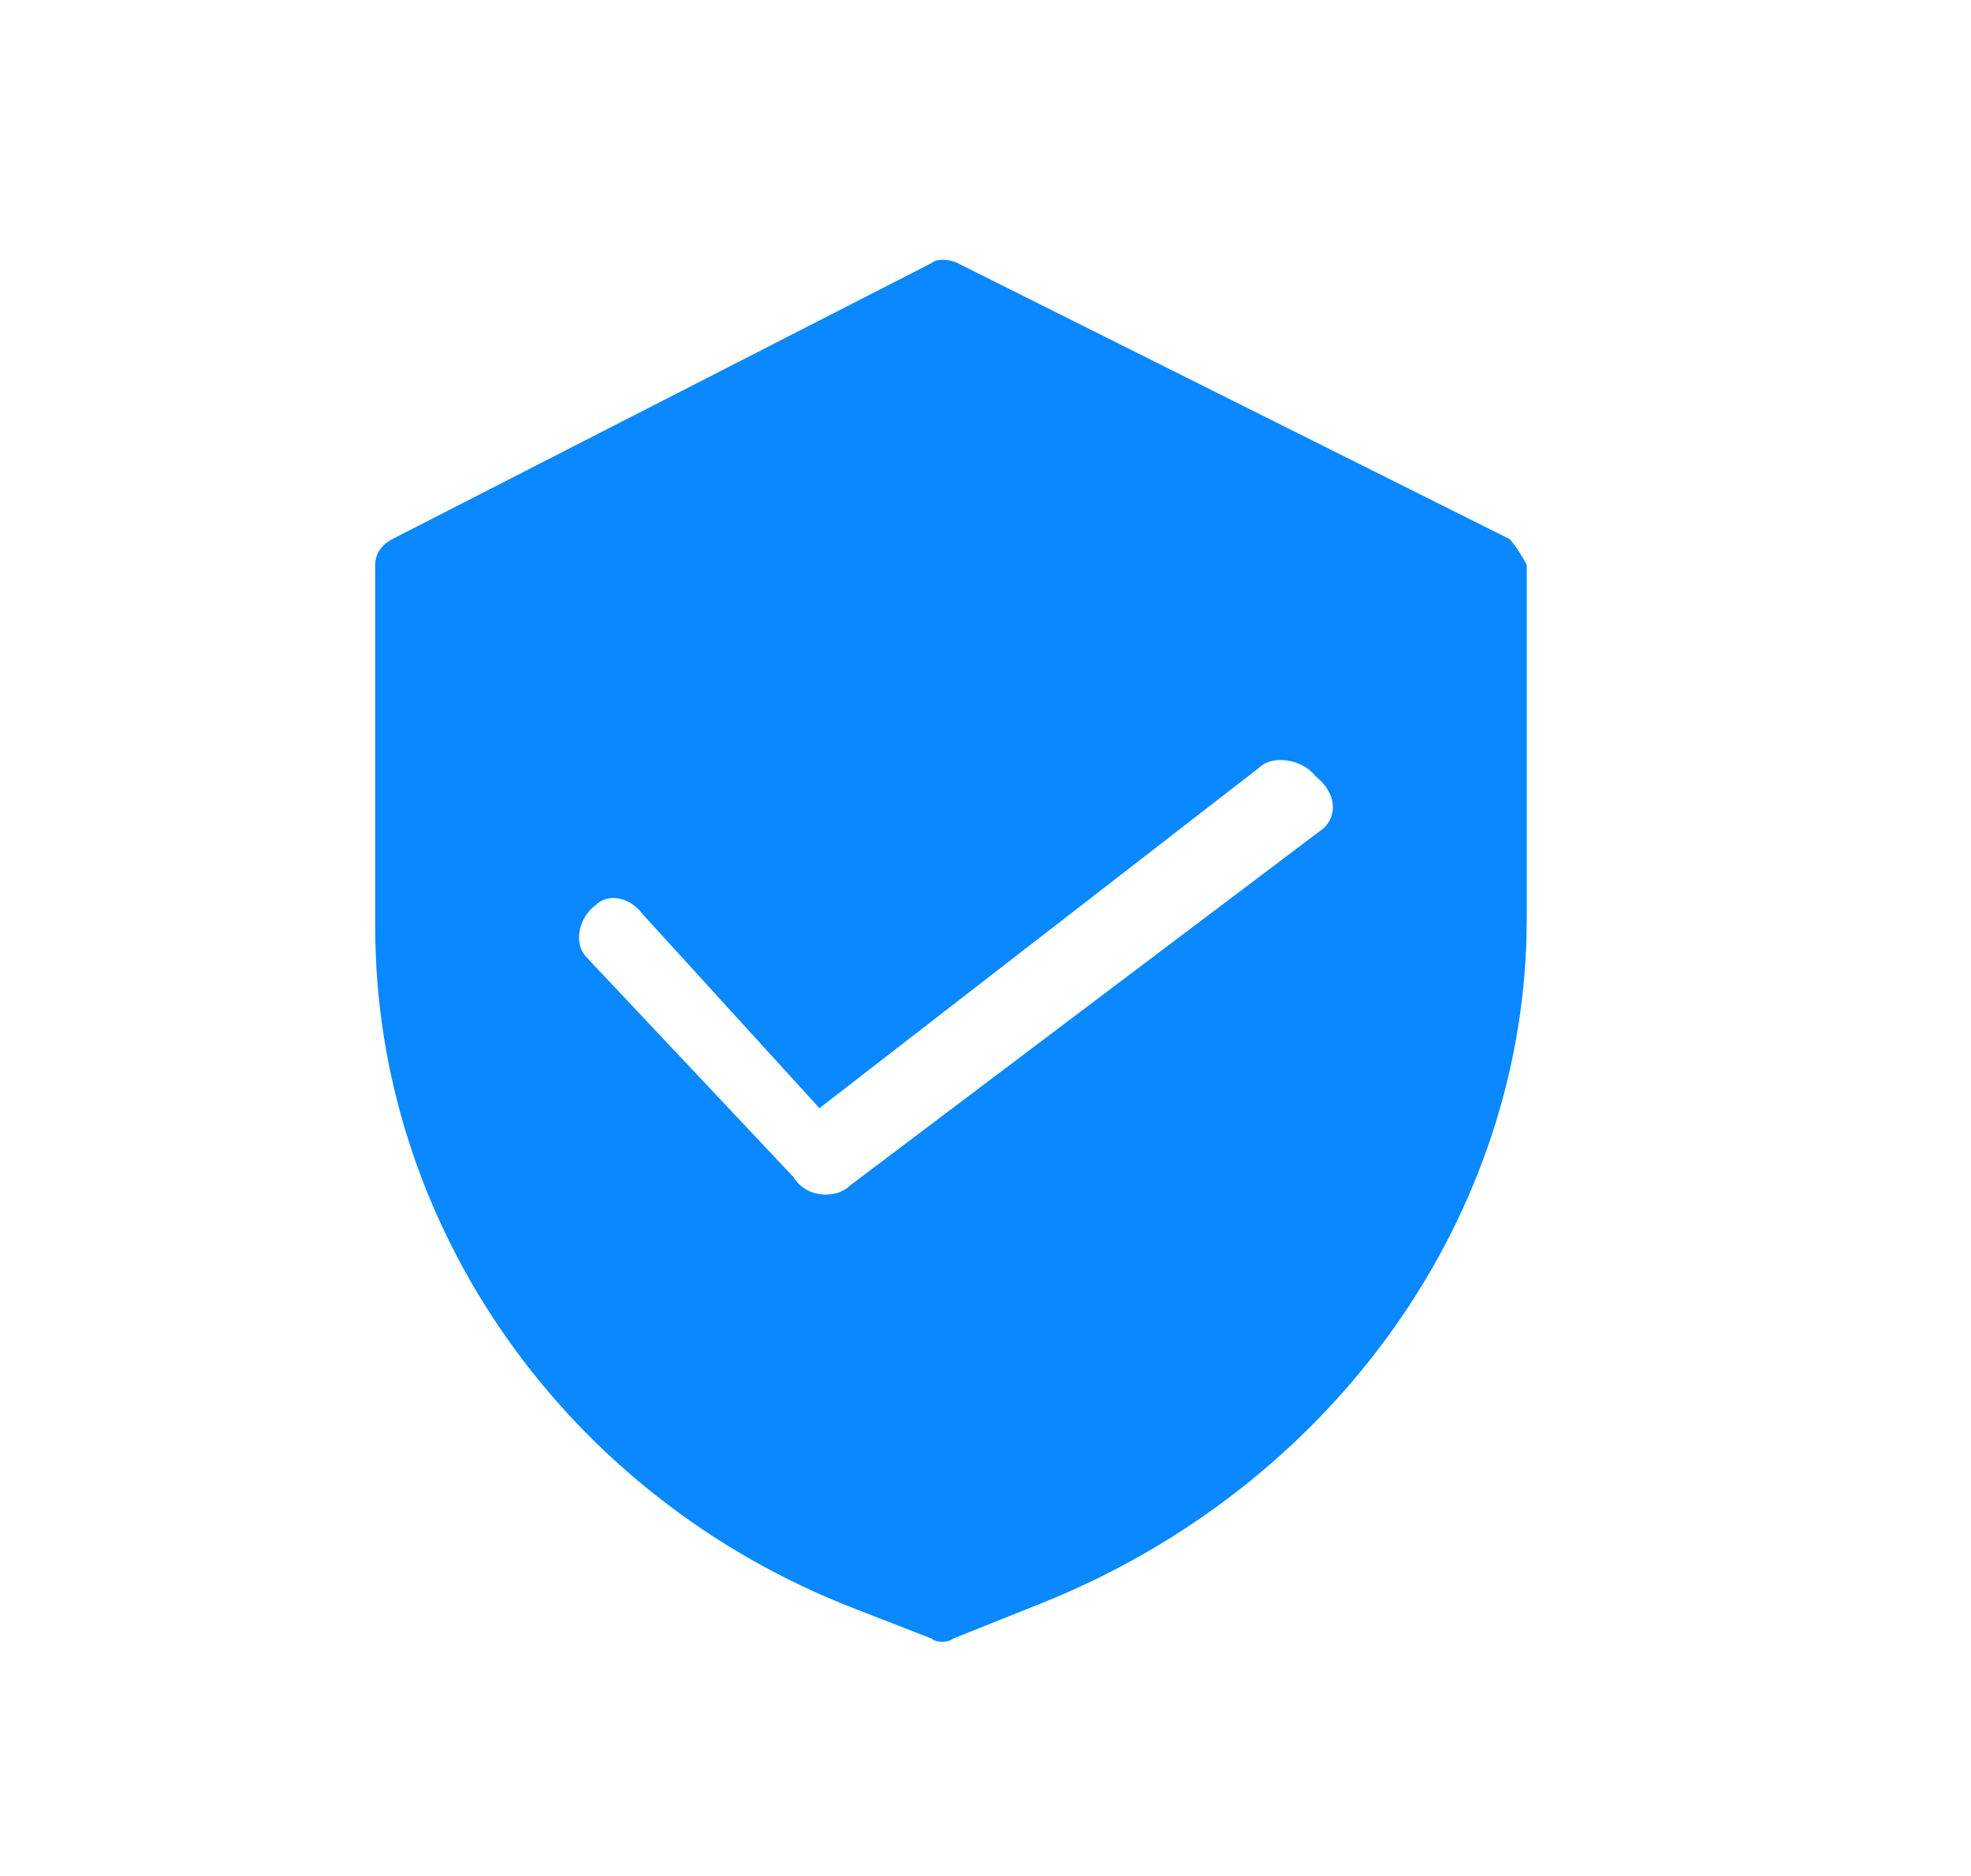 <?xml version="1.0" encoding="utf-8"?>
<!-- Generator: Adobe Illustrator 25.2.1, SVG Export Plug-In . SVG Version: 6.00 Build 0)  -->
<svg version="1.1" id="Livello_1" xmlns="http://www.w3.org/2000/svg" xmlns:xlink="http://www.w3.org/1999/xlink" x="0px" y="0px"
	 viewBox="0 0 45.7 43.5" style="enable-background:new 0 0 45.7 43.5;" xml:space="preserve">
<style type="text/css">
	.st0{fill:#0988FF;}
</style>
<g id="background">
</g>
<g id="text">
</g>
<path id="security" class="st0" d="M35,12.5L22.2,6.1c-0.2-0.1-0.5-0.1-0.6,0L9.1,12.5c-0.2,0.1-0.4,0.3-0.4,0.6v8.4
	c0,6.9,4.4,13.2,11.1,15.8l1.8,0.7c0.1,0.1,0.4,0.1,0.5,0l2-0.8c6.8-2.7,11.3-9,11.3-15.9v-8.2C35.3,12.9,35.1,12.6,35,12.5z
	 M30.7,19.2l-11,8.3c-0.3,0.3-1,0.3-1.3-0.2l-4.8-5.1c-0.3-0.3-0.2-0.9,0.2-1.2c0.3-0.3,0.8-0.2,1.1,0.2l4.1,4.5l10.2-7.9
	c0.3-0.3,1-0.2,1.3,0.2C31,18.4,31,18.9,30.7,19.2z"/>
</svg>

